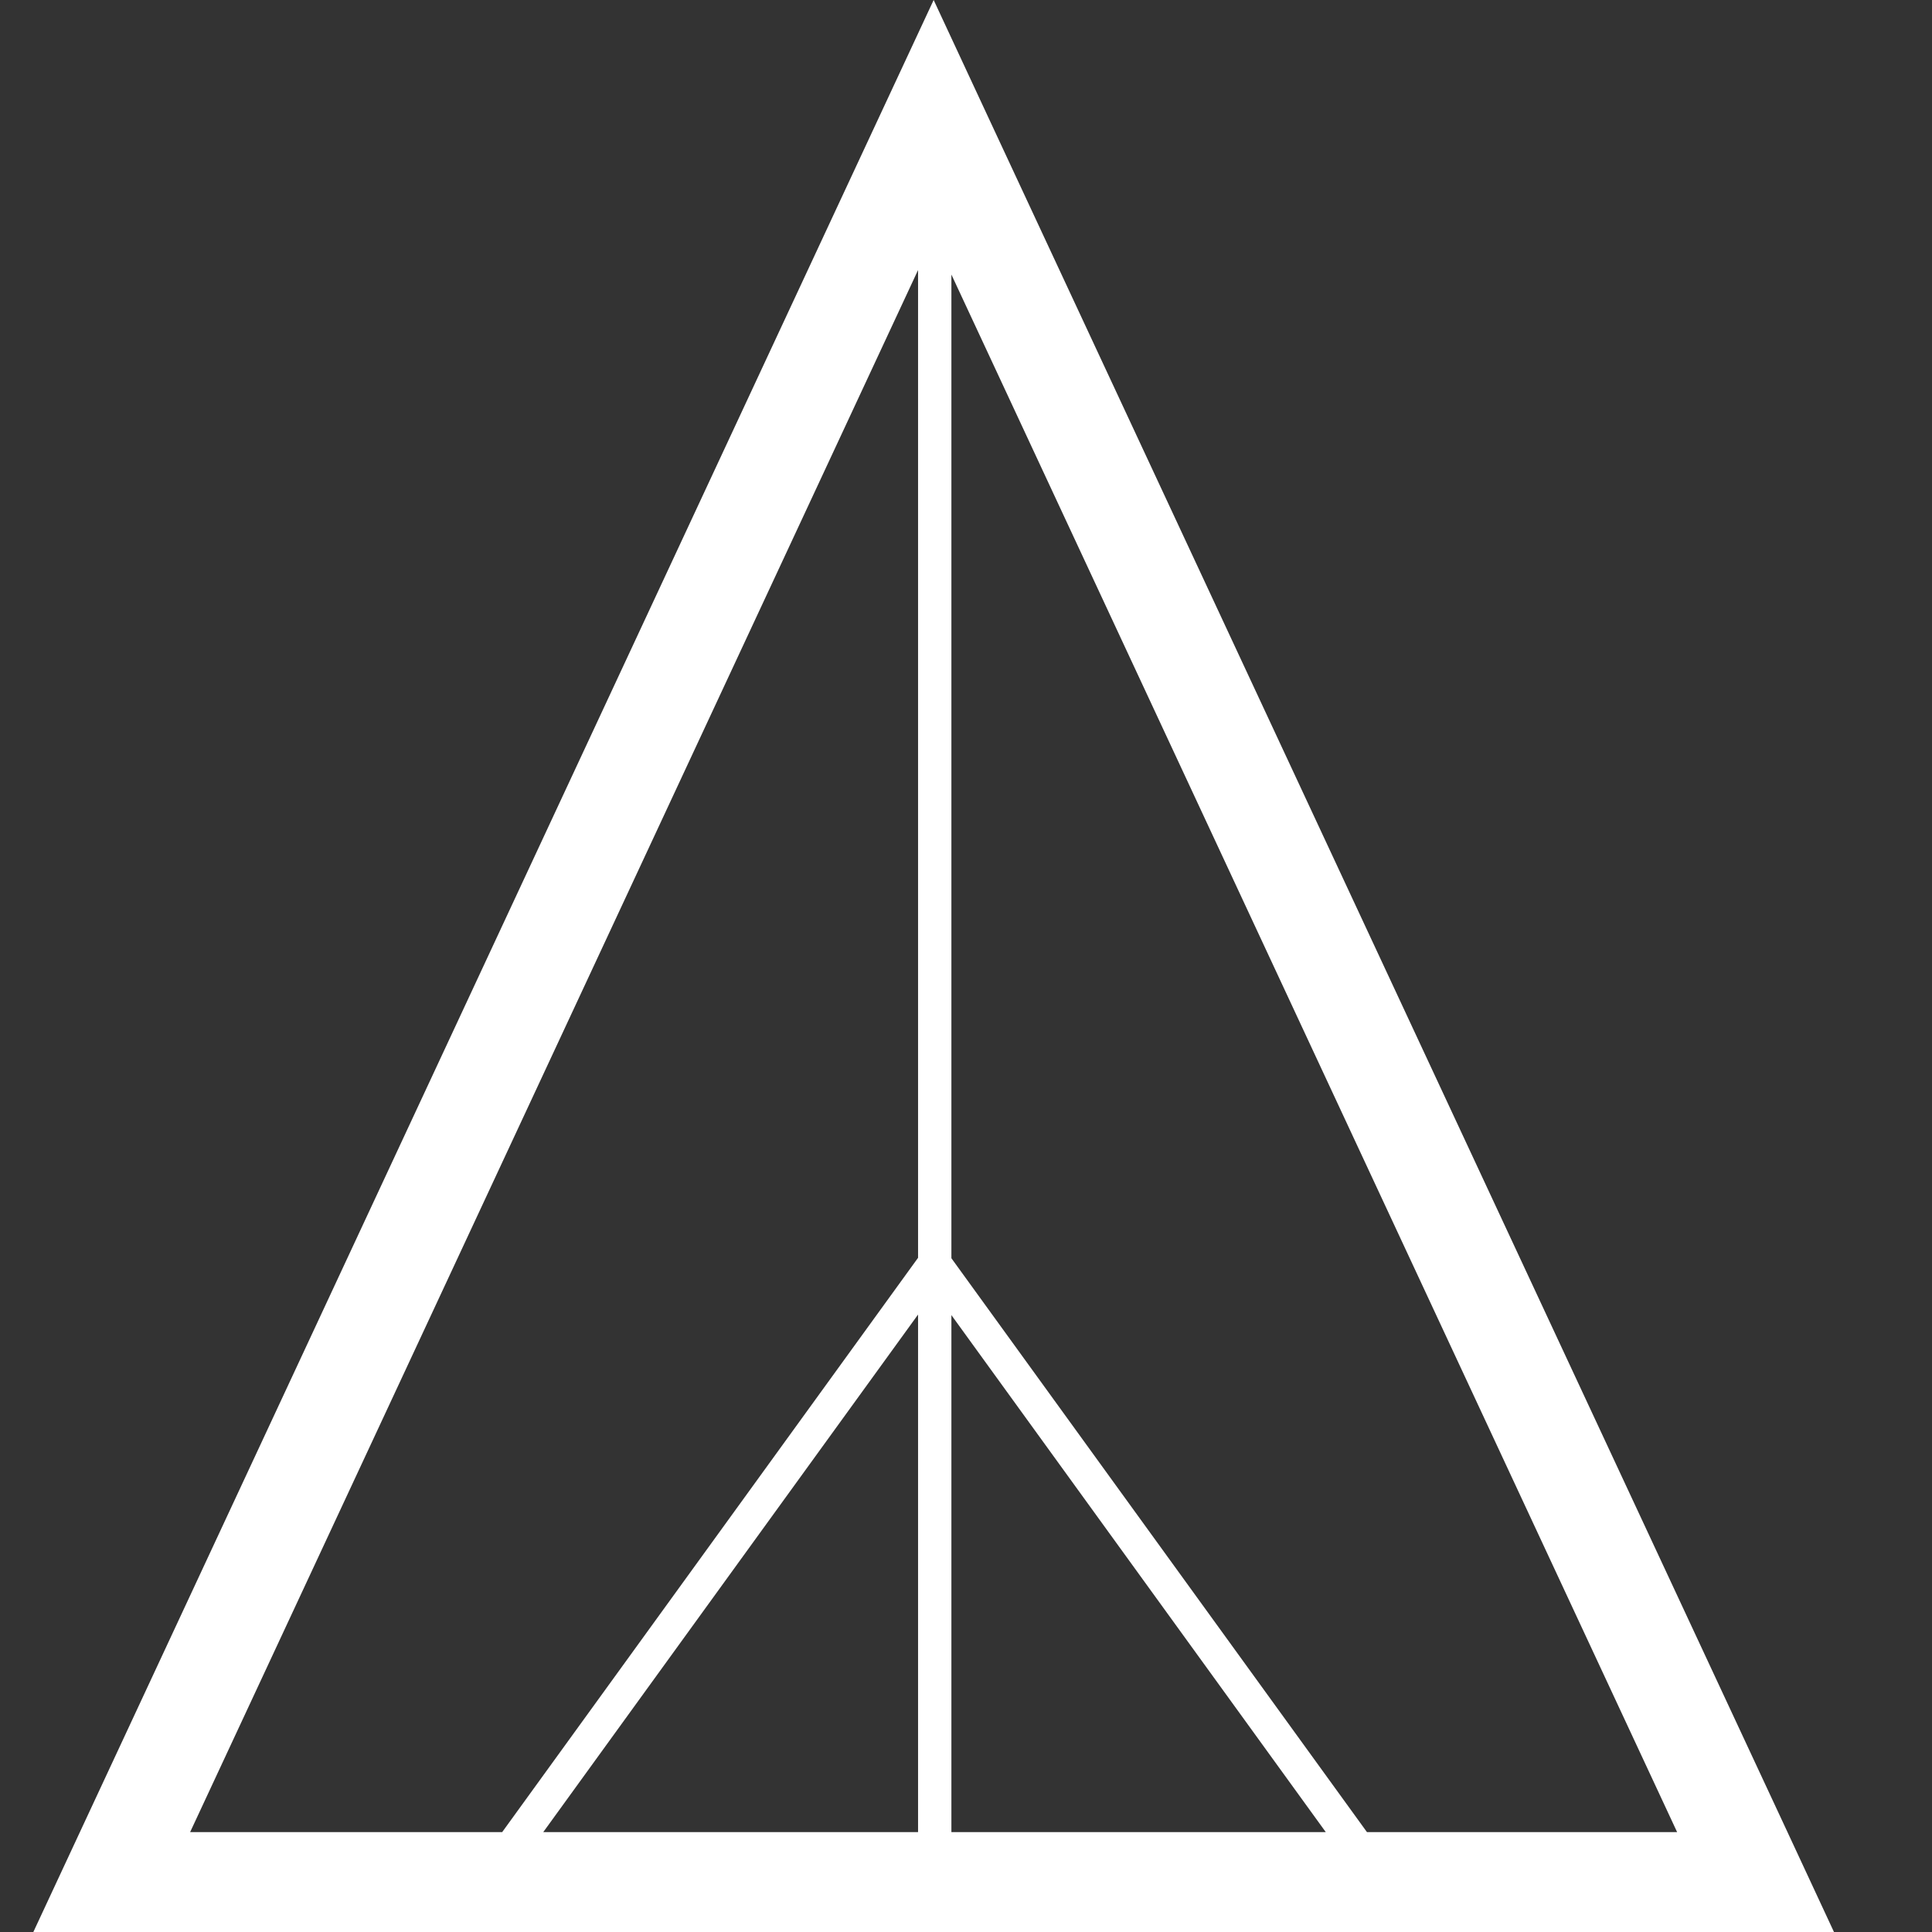 <?xml version="1.0" encoding="UTF-8"?>
<svg xmlns="http://www.w3.org/2000/svg" width="27" height="27" viewBox="0 0 27 27" fill="none">
  <rect x="0" y="0" width="27" height="27" fill="#333333" stroke="none"/>
  <g clip-path="url(#clip0_194_2059)">
    <g clip-path="url(#clip1_194_2059)">
      <g clip-path="url(#clip2_194_2059)">
        <path fill-rule="evenodd" clip-rule="evenodd" d="M12.277 1.654L13.048 0L13.818 1.654L24.98 25.603L25.63 27H0.466L1.117 25.603L12.277 1.654ZM12.83 3.774L2.657 25.604H7.018L12.83 17.578V3.774ZM7.592 25.604H12.83V18.371L7.592 25.604ZM13.296 25.604H18.528L13.296 18.379V25.604ZM19.102 25.604H23.438L13.296 3.837V17.584L19.102 25.602V25.604Z" fill="white"></path>
      </g>
    </g>
  </g>
  <defs>
    <clipPath id="clip0_194_2059">
      <rect width="26.069" height="27" fill="white" transform="translate(0.466)"></rect>
    </clipPath>
    <clipPath id="clip1_194_2059">
      <rect width="26.069" height="27" fill="white" transform="translate(0.466)"></rect>
    </clipPath>
    <clipPath id="clip2_194_2059">
      <rect width="26.069" height="27" fill="white" transform="translate(0.466)"></rect>
    </clipPath>
  </defs>
</svg>
